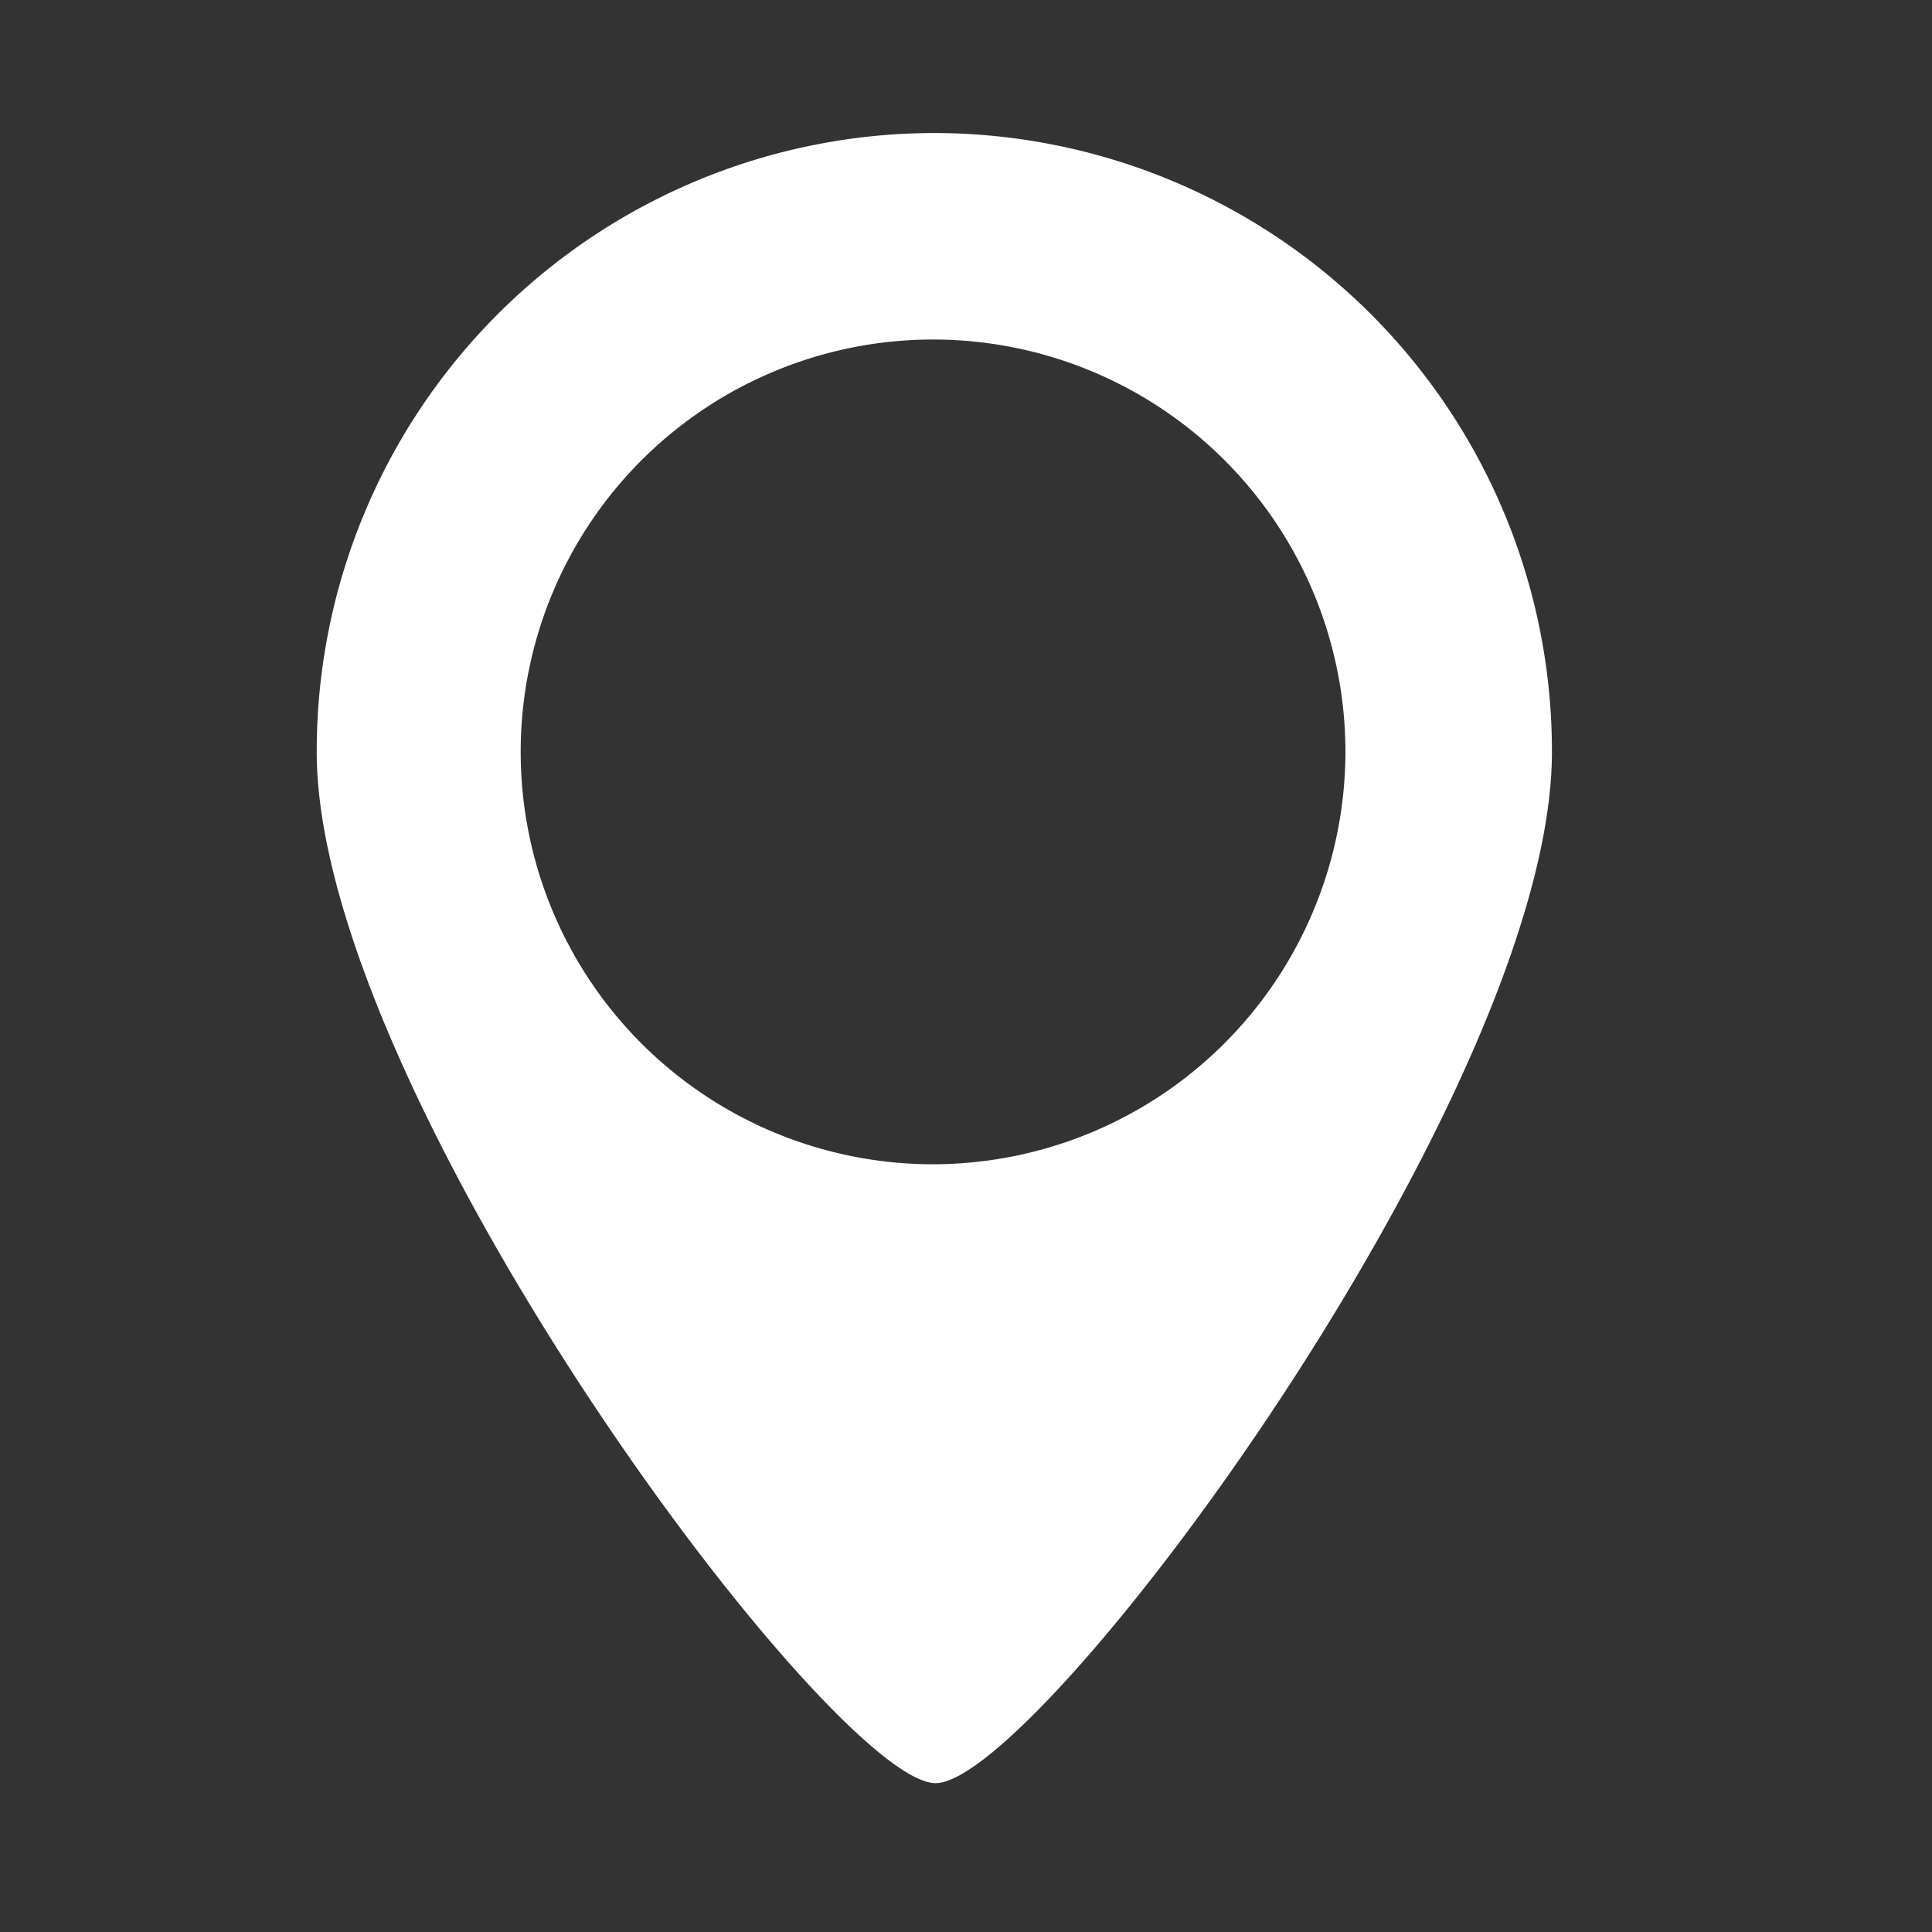 <svg xmlns="http://www.w3.org/2000/svg" viewBox="0 0 30.5 30.5"><rect x="0" y="0" width="30.5" height="30.5" fill="#333333" stroke="none"/><title>cont3</title><g id="Livello_2" data-name="Livello 2"><g id="Livello_2-2" data-name="Livello 2"><rect width="30.5" height="30.5" style="fill:#fff;opacity:0"/><path d="M14.73,2.1A9.76,9.76,0,0,0,5,11.87c0,5.39,8.14,16.28,9.77,16.28S24.5,17.26,24.5,11.87A9.76,9.76,0,0,0,14.73,2.1Zm0,16.28a6.51,6.51,0,1,1,6.51-6.51A6.52,6.52,0,0,1,14.73,18.38Z" style="fill:#ffffff"/></g></g></svg>